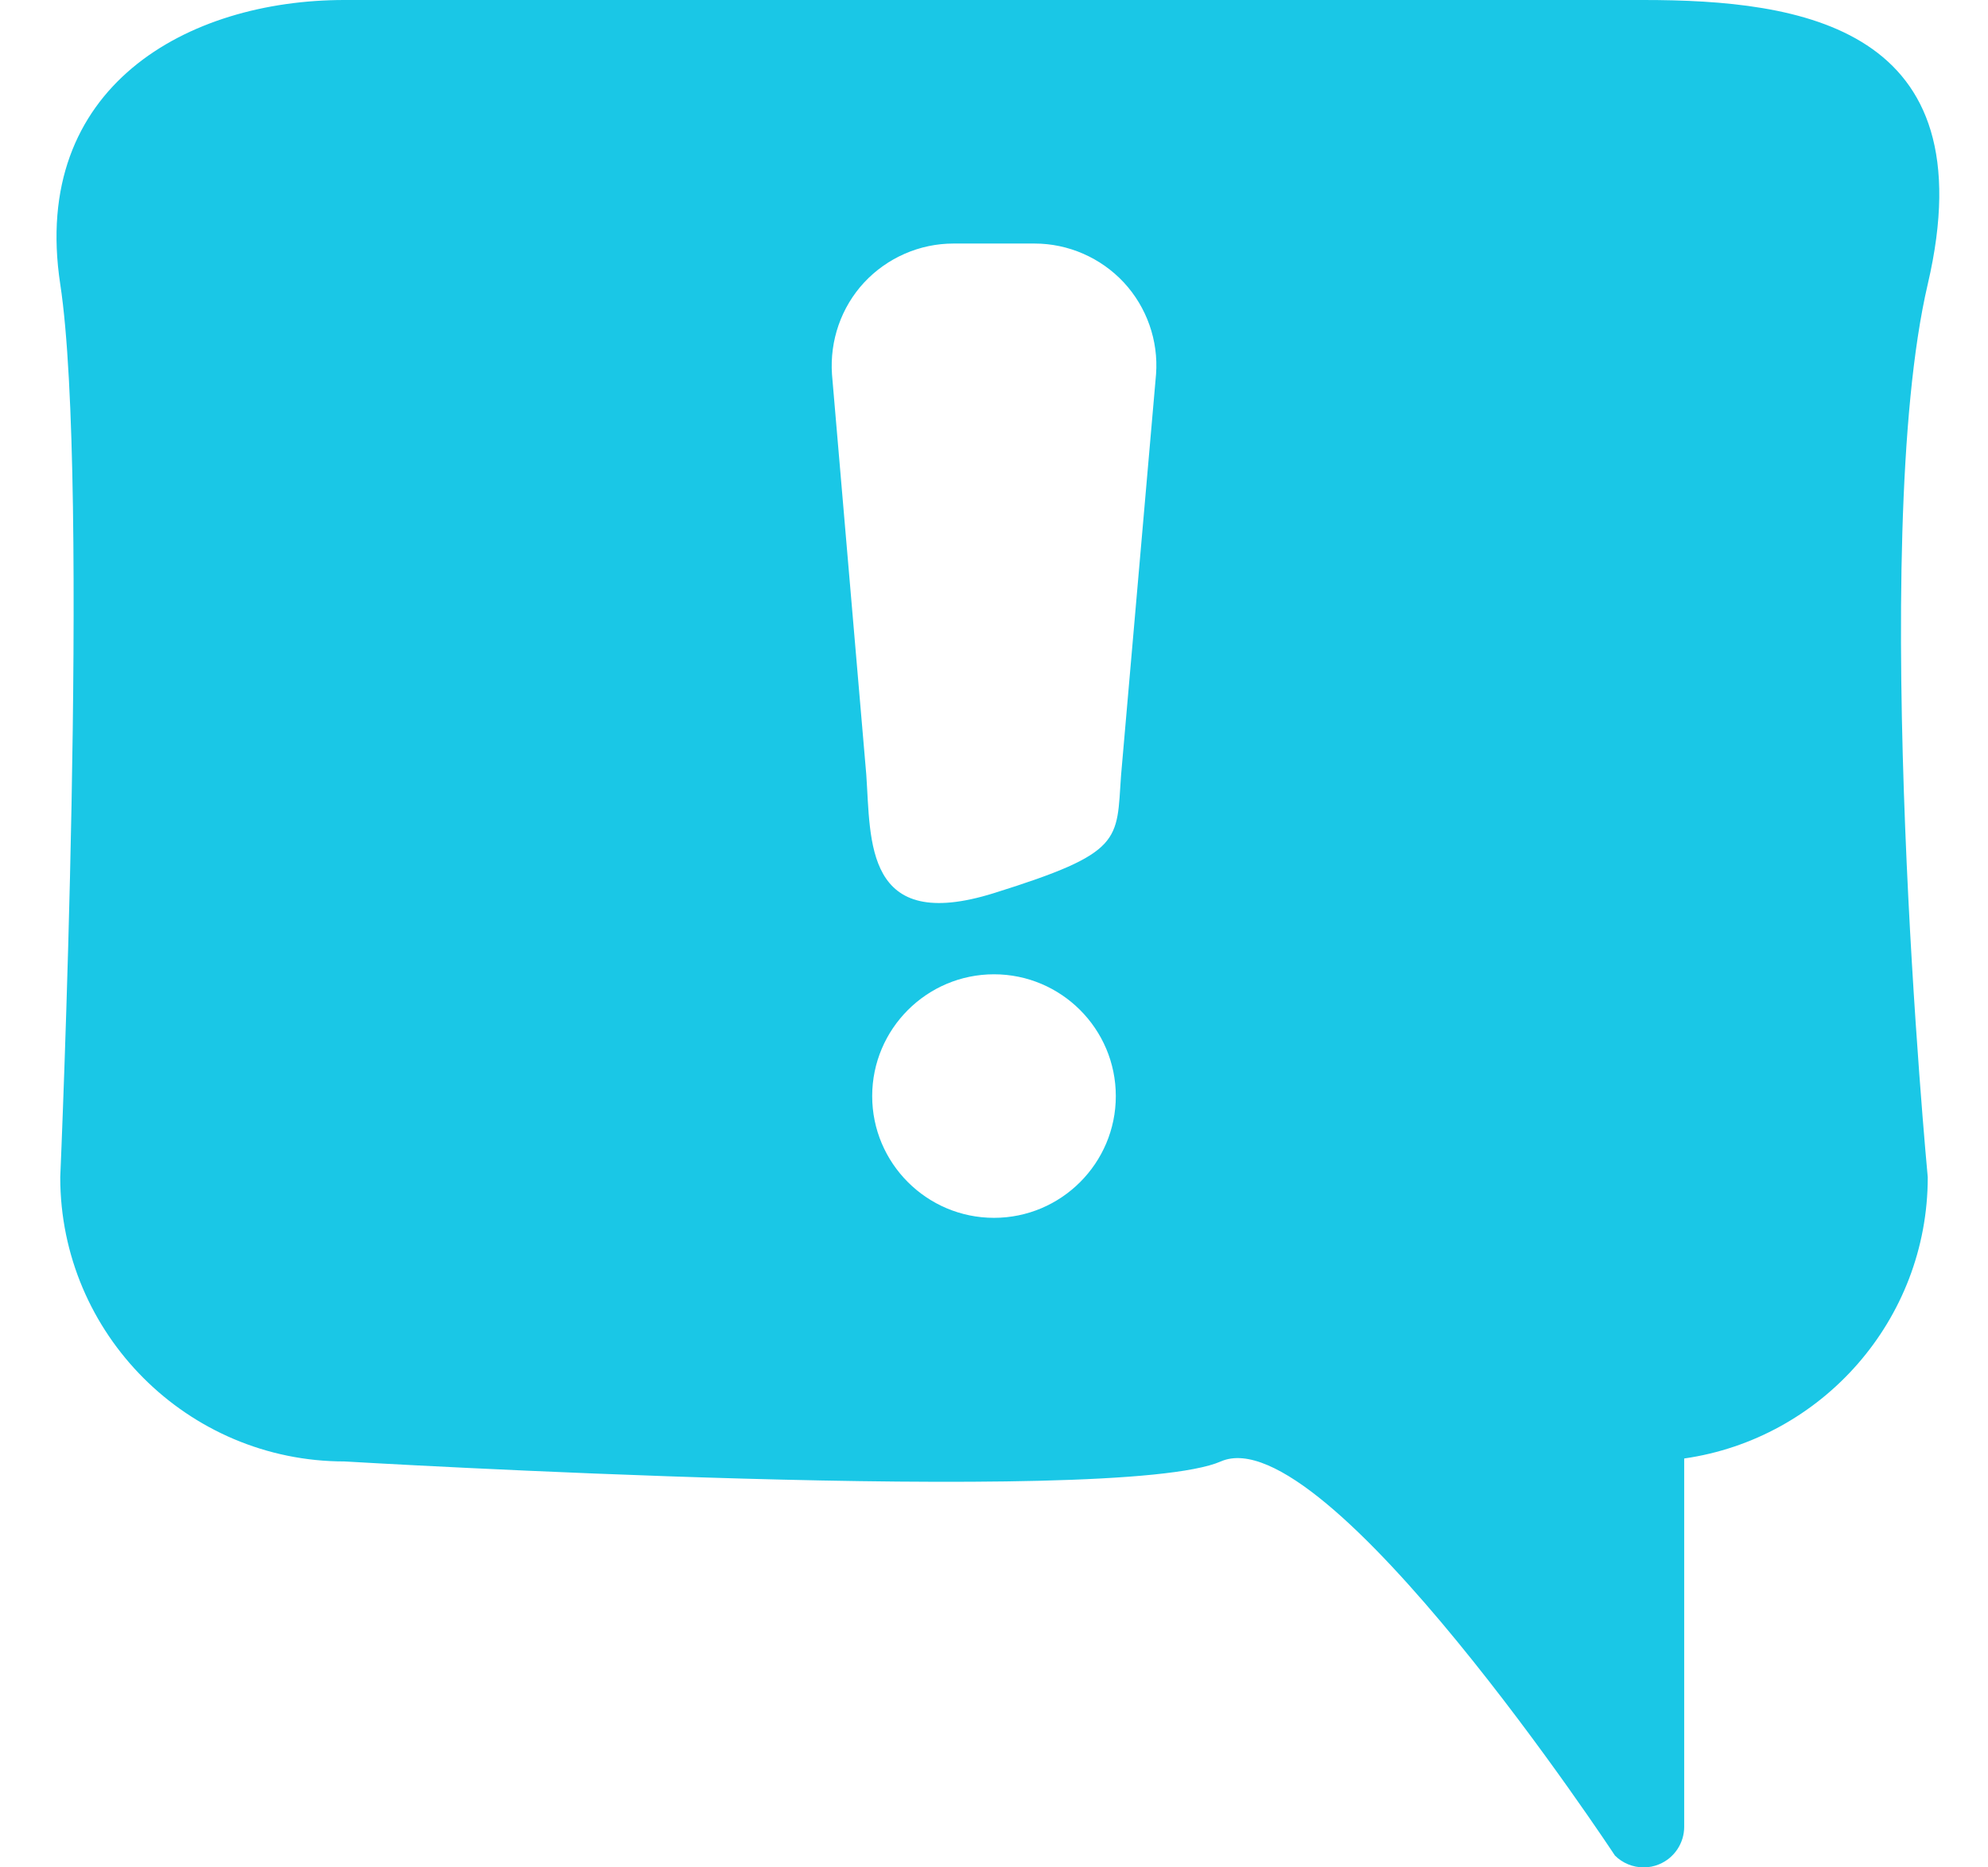 <?xml version="1.0" encoding="UTF-8"?> <svg xmlns="http://www.w3.org/2000/svg" width="33" height="31" viewBox="0 0 33 31" fill="none"> <path d="M27.283 0H5.717C3.116 0 0.5 1.435 1 4.717C1.5 8 1 19.544 1 19.544C1 22.145 3.116 24.261 5.717 24.261C5.717 24.261 18.529 25.022 20.265 24.261C22 23.5 26.807 30.803 26.807 30.803C26.935 30.931 27.107 31 27.283 31C27.369 31 27.458 30.984 27.54 30.949C27.792 30.845 27.957 30.598 27.957 30.326V24.212C30.24 23.885 32 21.916 32 19.543C32 19.543 31 9 32 4.717C33 0.435 29.884 0 27.283 0ZM16.5 20.217C15.385 20.217 14.478 19.31 14.478 18.196C14.478 17.081 15.385 16.174 16.5 16.174C17.615 16.174 18.522 17.081 18.522 18.196C18.522 19.31 17.615 20.217 16.5 20.217ZM19.19 6.211L18.609 12.872C18.532 13.962 18.655 14.152 16.5 14.826C14.345 15.5 14.457 13.962 14.38 12.86L13.811 6.219C13.771 5.653 13.965 5.098 14.345 4.689C14.728 4.278 15.267 4.043 15.826 4.043H17.174C17.733 4.043 18.272 4.278 18.655 4.689C19.035 5.099 19.231 5.653 19.19 6.211Z" fill="#1AC7E6"></path> </svg> 